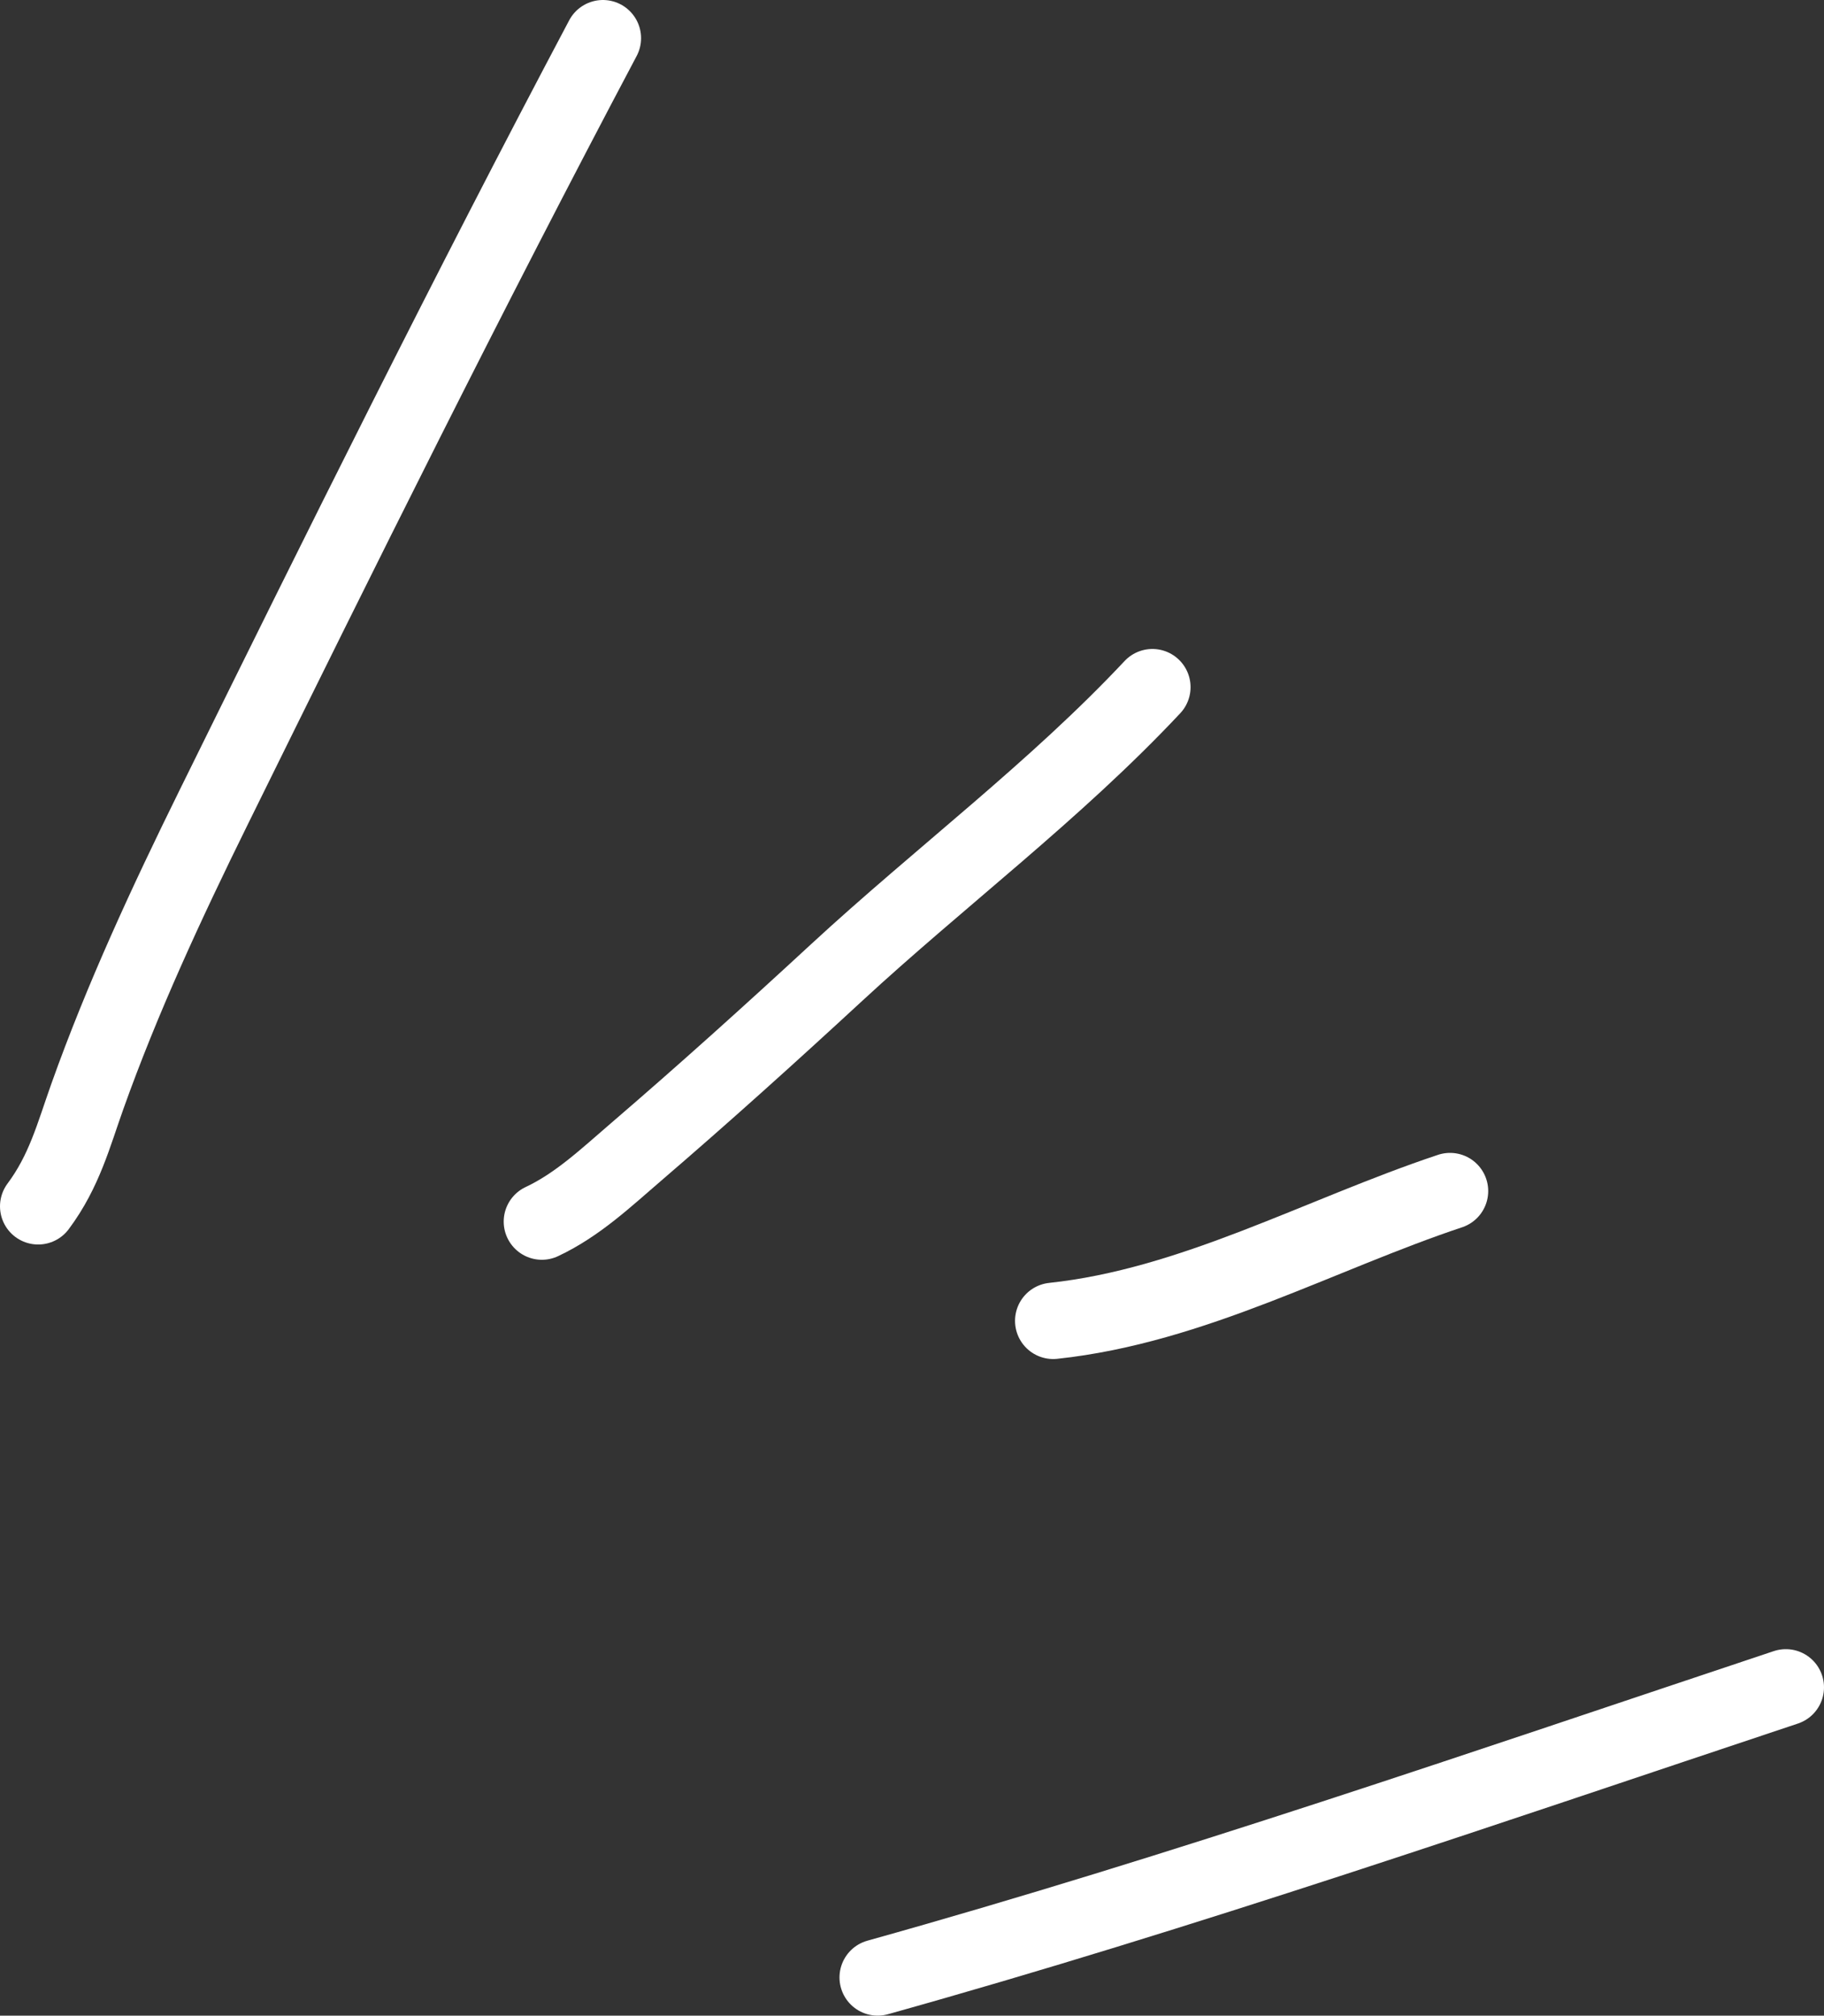 <?xml version="1.0" encoding="UTF-8"?> <svg xmlns="http://www.w3.org/2000/svg" width="239" height="264" viewBox="0 0 239 264" fill="none"><rect x="0" y="0" width="239" height="264" fill="#333333" stroke="none"/><path d="M79 5C61.283 38.438 44.613 72.04 28 105.732C21.831 118.243 16.014 130.787 11.444 143.61C9.632 148.695 8.43 153.397 5 158" stroke="white" stroke-width="10" stroke-linecap="round"></path><path d="M71 160C75.672 157.81 79.449 154.224 83.333 150.889C92.234 143.247 100.937 135.402 109.556 127.444C123.225 114.823 138.293 103.554 151 90" stroke="white" stroke-width="10" stroke-linecap="round"></path><path d="M138 173C156.279 171.055 172.911 161.696 190 156" stroke="white" stroke-width="10" stroke-linecap="round"></path><path d="M115 259C155.072 247.811 194.535 234.155 234 221" stroke="white" stroke-width="10" stroke-linecap="round"></path></svg> 